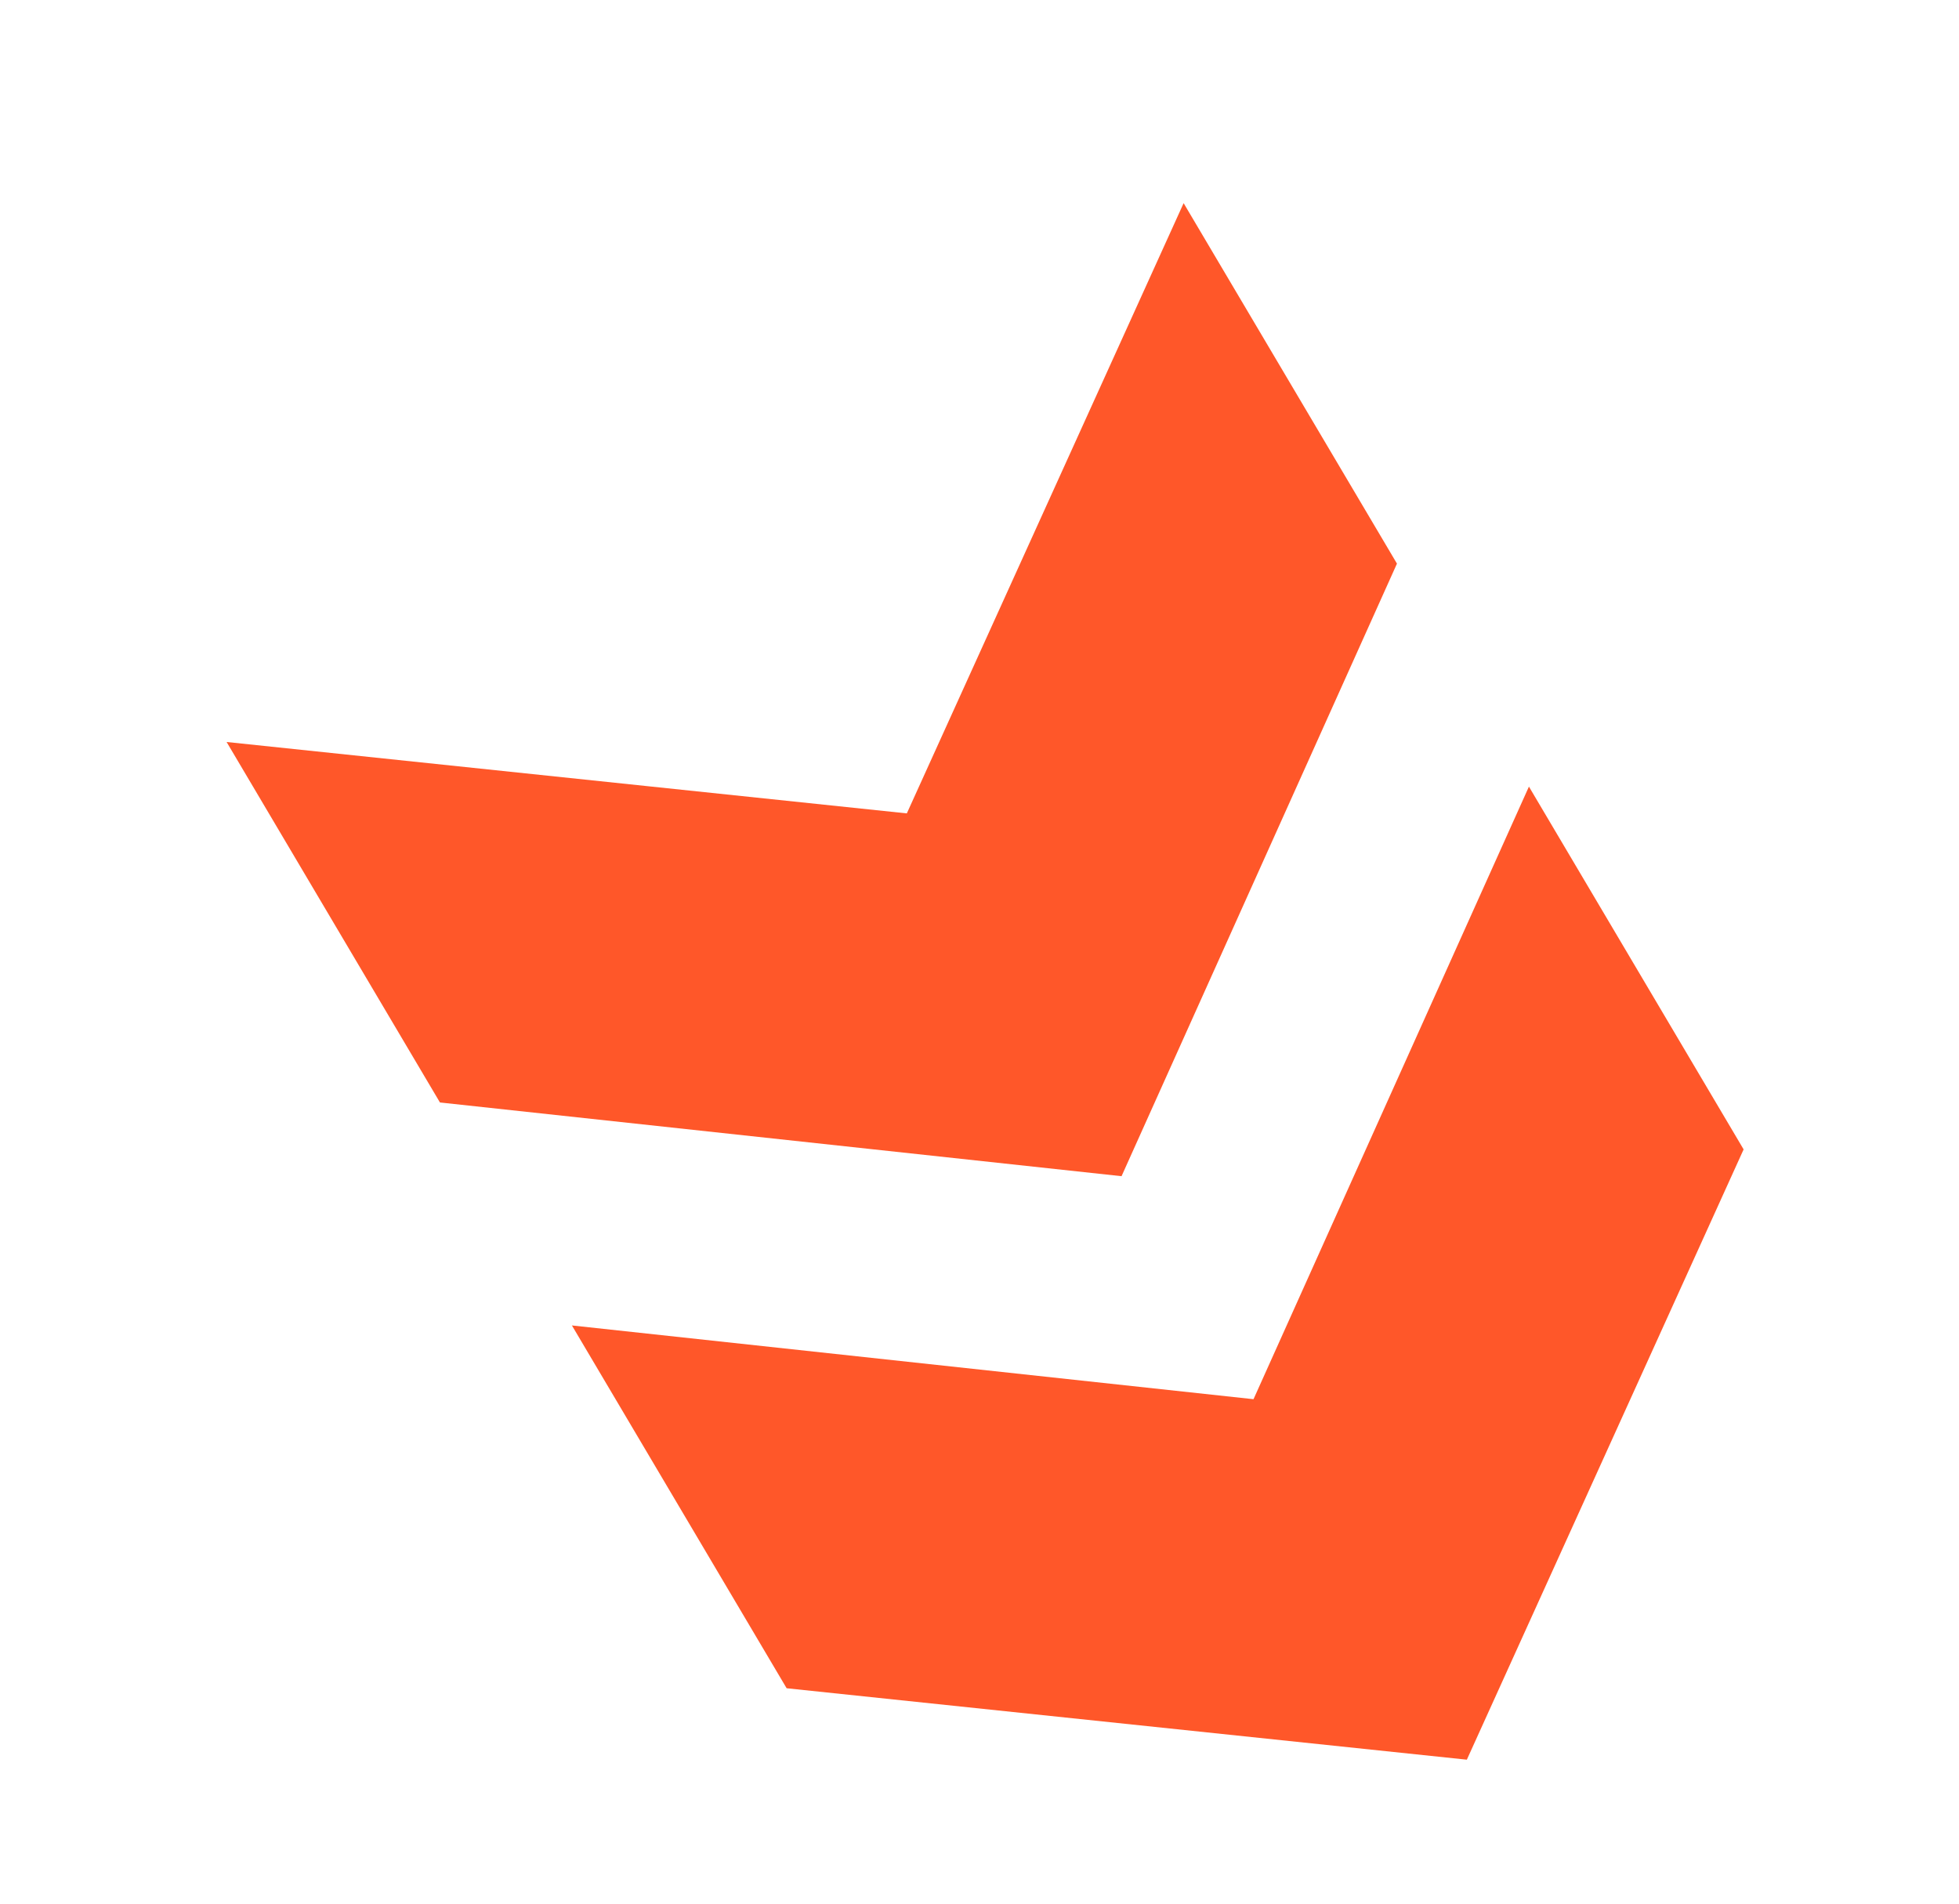 <svg width="71" height="69" viewBox="0 0 71 69" fill="none" xmlns="http://www.w3.org/2000/svg">
<path d="M28.51 61.192L20.728 48.042L45.431 50.715L55.413 28.511L63.194 41.661L53.163 63.781L28.51 61.192ZM15.945 39.96L8.213 26.894L32.866 29.482L42.898 7.363L50.63 20.429L40.648 42.632L15.945 39.96Z" fill="#FF5729"/>
</svg>
